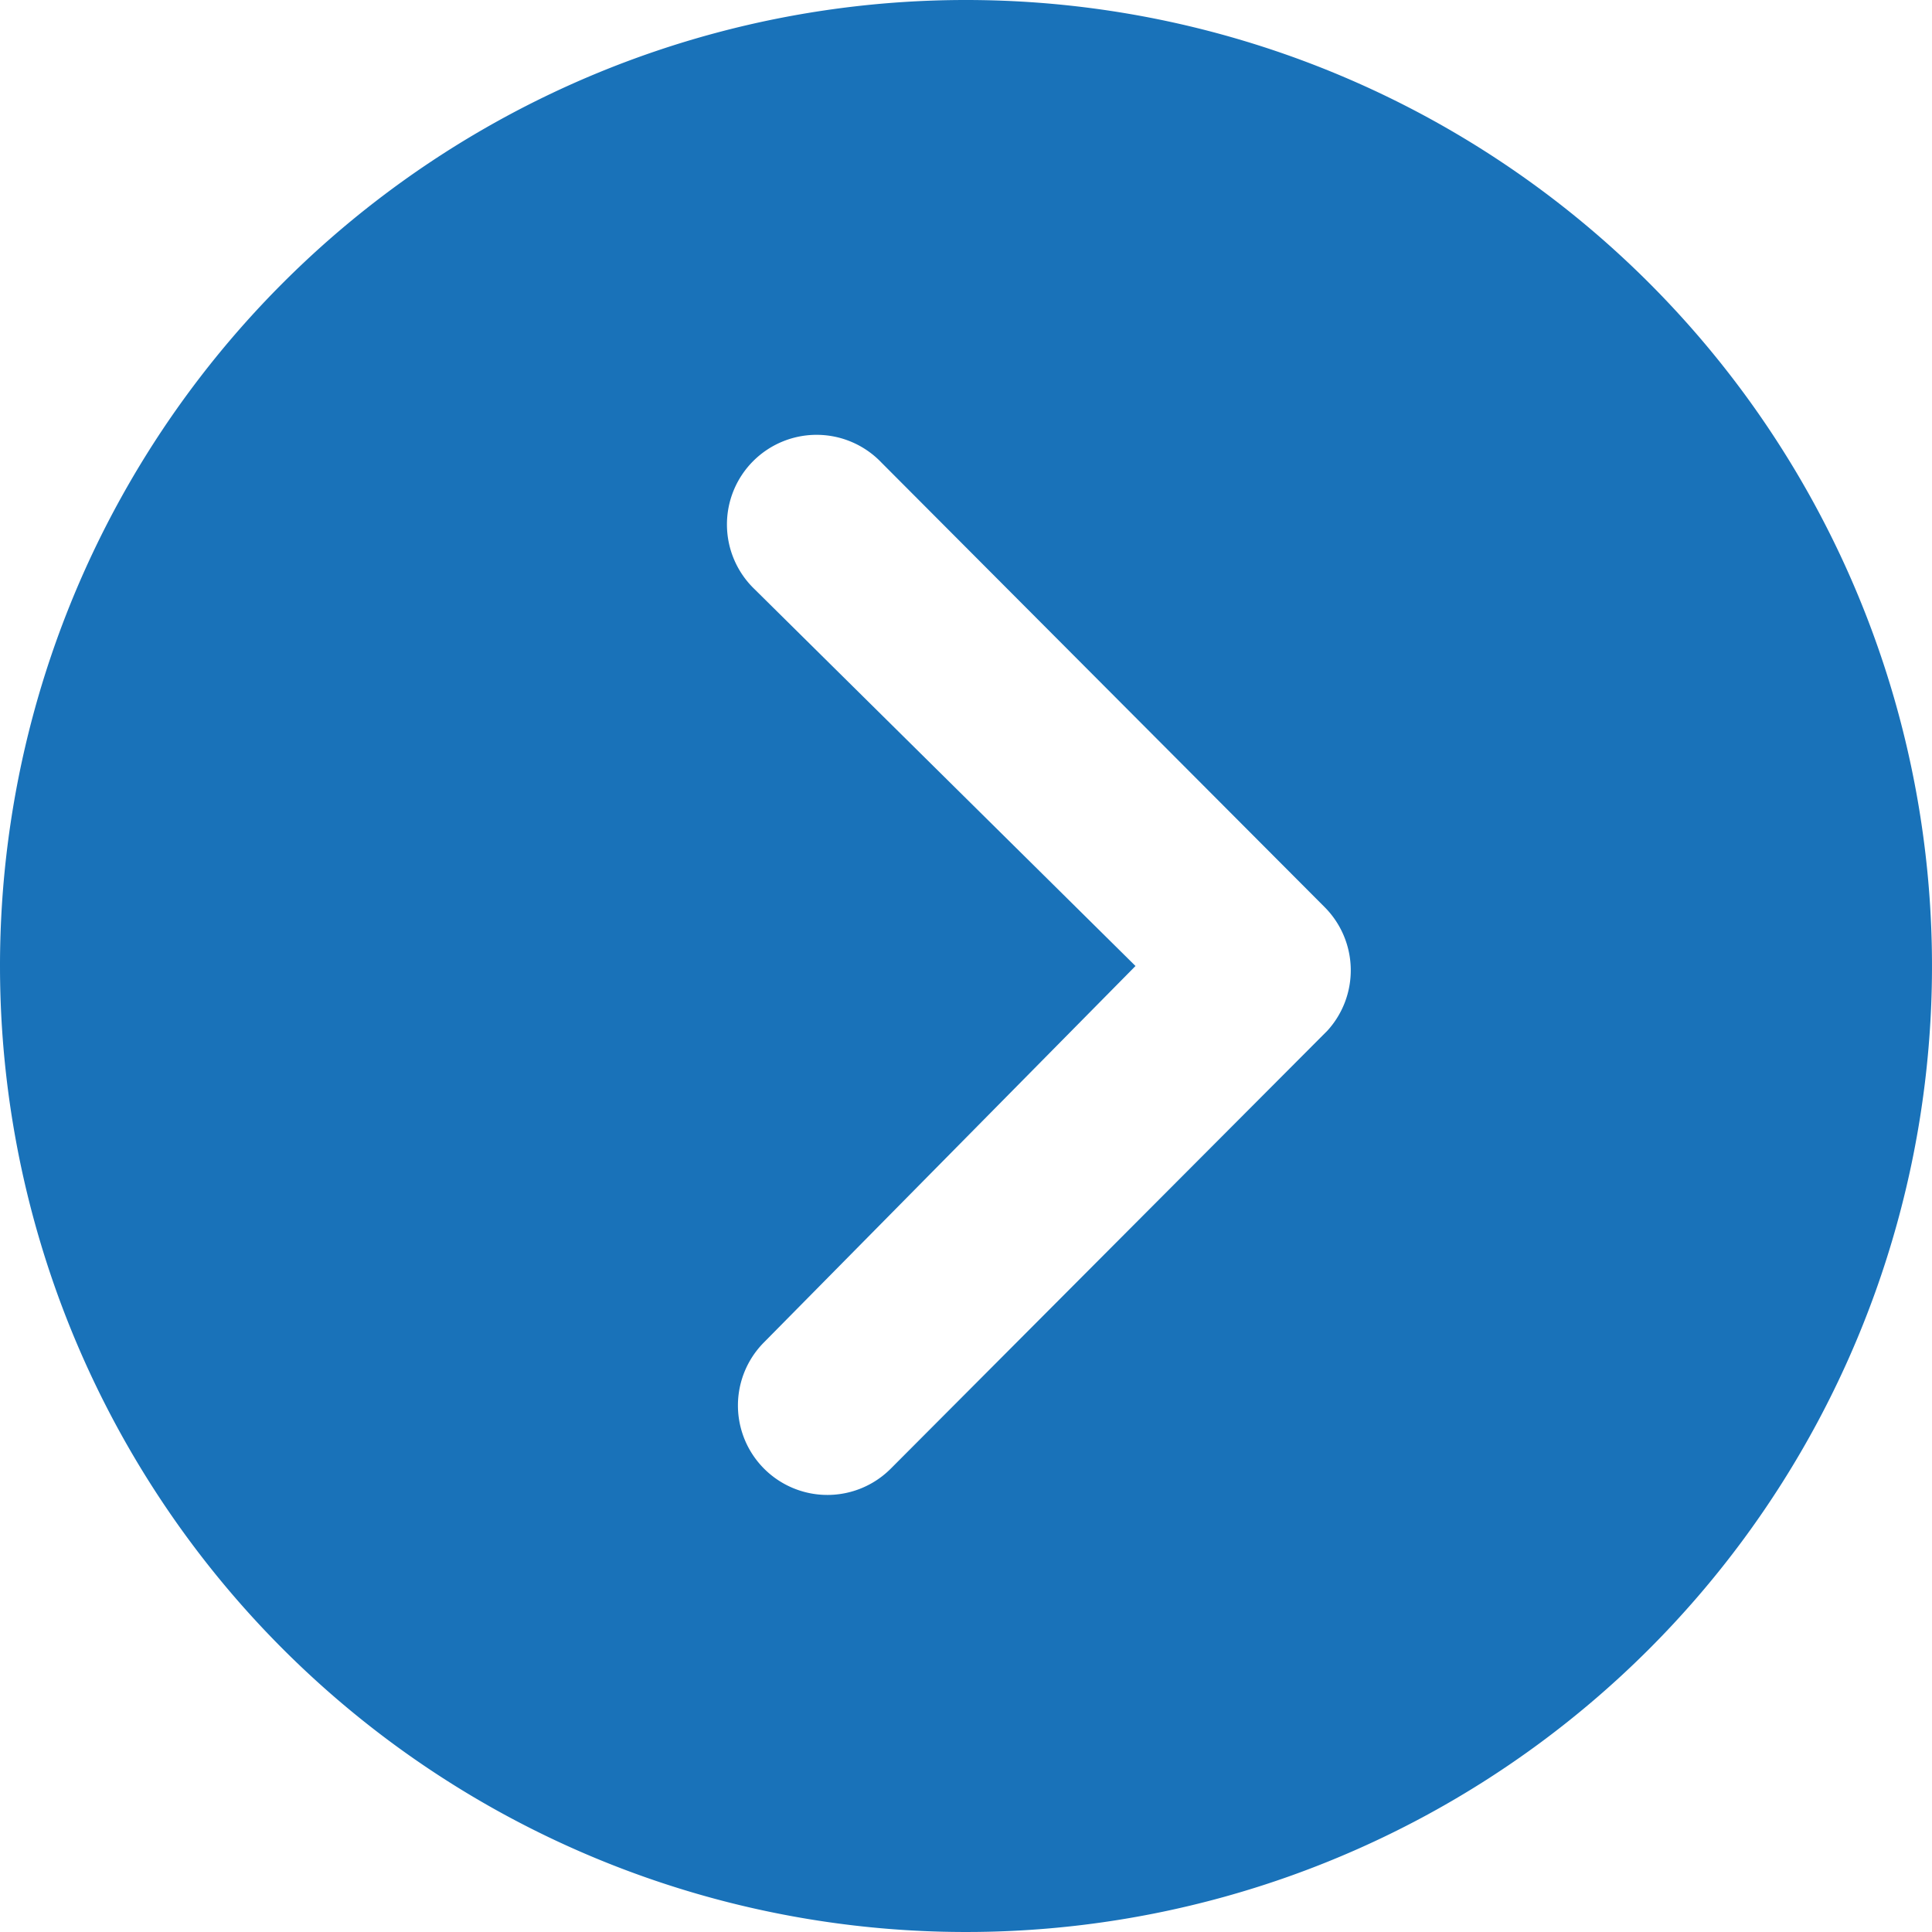 <svg xmlns="http://www.w3.org/2000/svg" width="18.75" height="18.75" viewBox="0 0 18.75 18.75">
  <path id="Icon_ionic-ios-arrow-dropright-circle" data-name="Icon ionic-ios-arrow-dropright-circle" d="M3.375,12.75A9.375,9.375,0,1,0,12.75,3.375,9.374,9.374,0,0,0,3.375,12.75Zm11.02,0L10.7,9.095a.87.87,0,1,1,1.23-1.23l4.3,4.313a.869.869,0,0,1,.027,1.2l-4.237,4.25a.868.868,0,1,1-1.23-1.226Z" transform="translate(-3.375 -3.375)" fill="#1972B9"/>
</svg>
